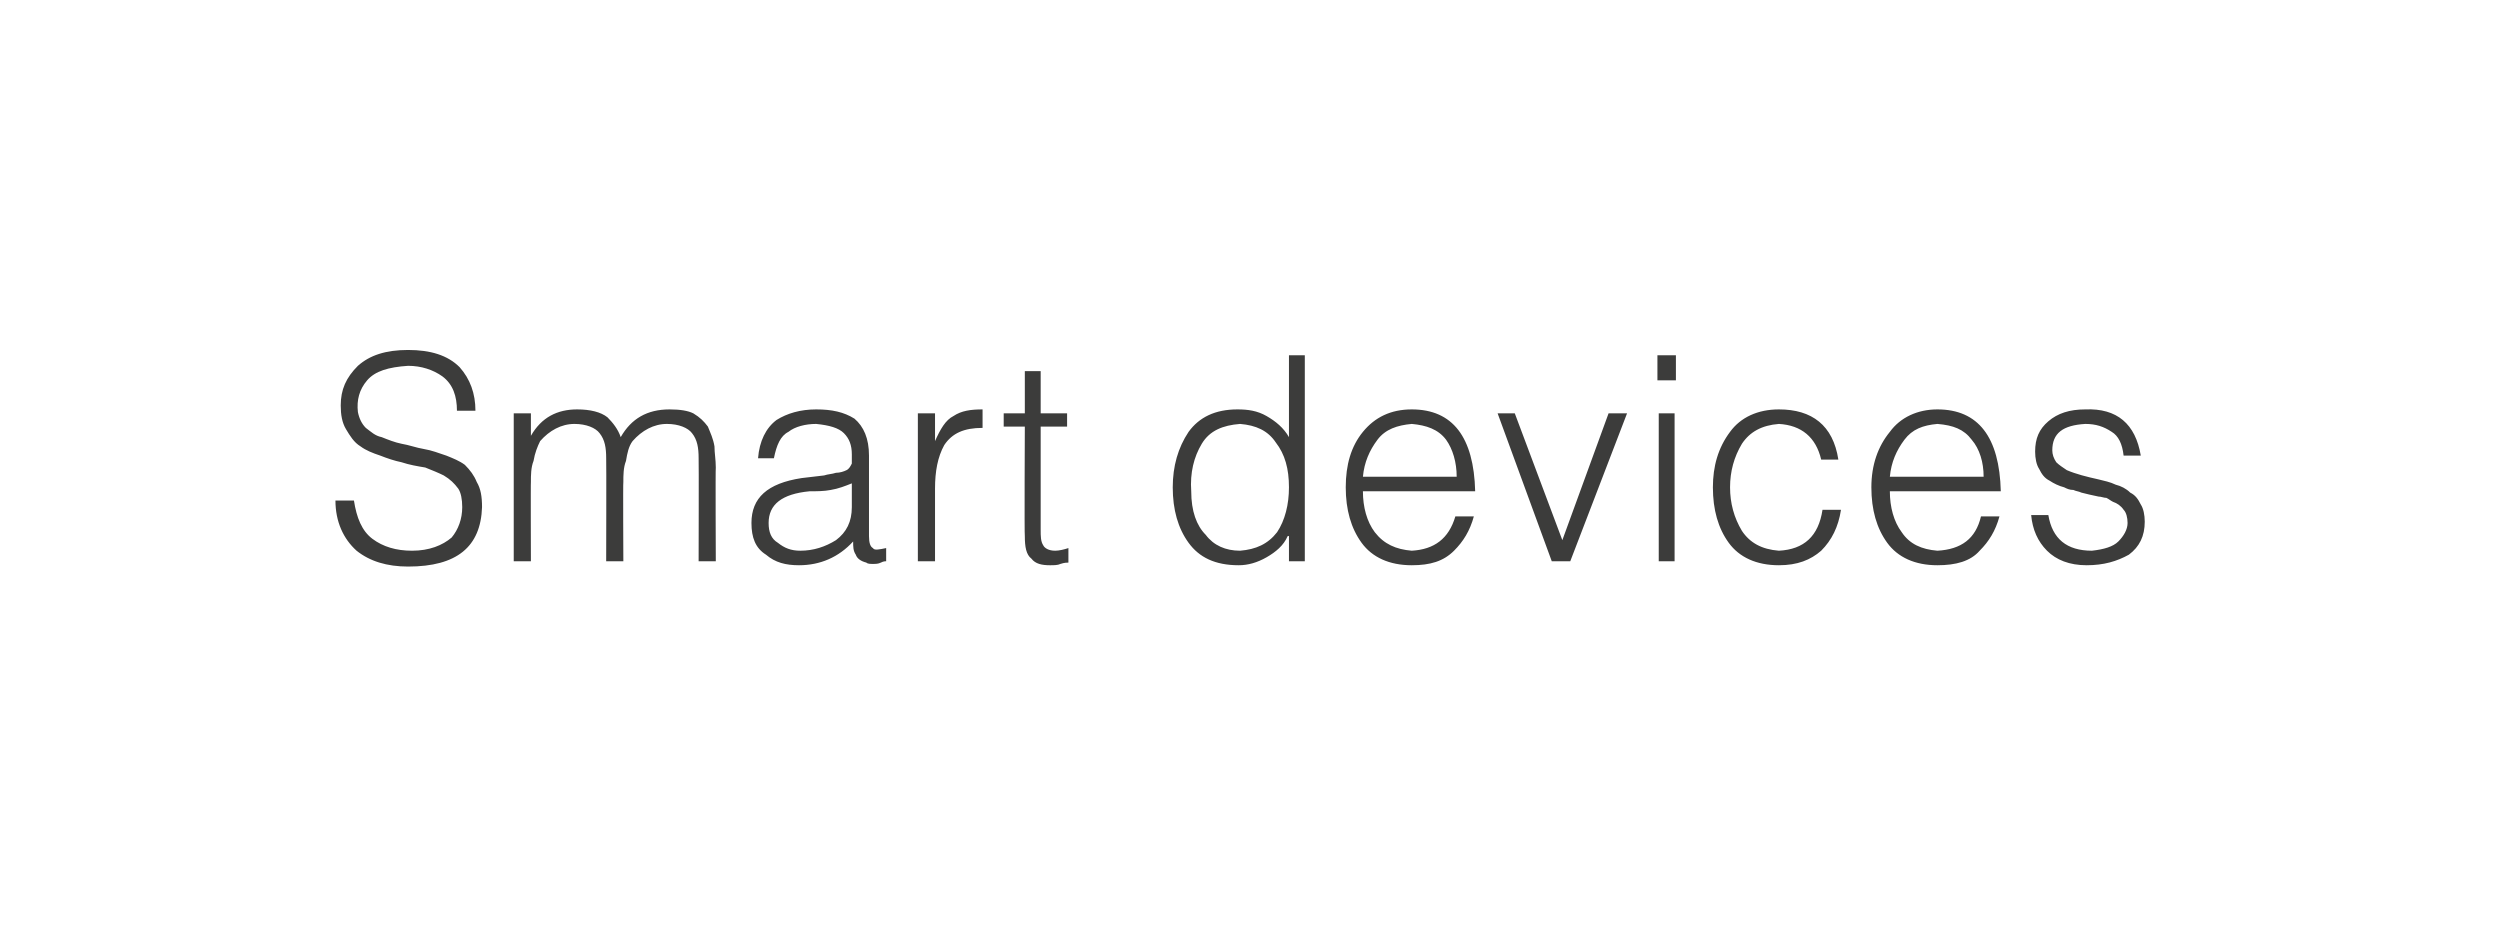 <?xml version="1.0" standalone="no"?>
<!DOCTYPE svg PUBLIC "-//W3C//DTD SVG 1.1//EN" "http://www.w3.org/Graphics/SVG/1.1/DTD/svg11.dtd">
<svg xmlns="http://www.w3.org/2000/svg" version="1.1" width="189.3px" height="71.5px" viewBox="0 0 189.3 71.5">
  <desc>Smart devices</desc>
  <defs/>
  <g id="Polygon79226">
    <path d="M 25.4 37.9 C 25.4 39.5 26 40.8 27 41.7 C 28 42.5 29.3 42.9 30.9 42.9 C 34.6 42.9 36.4 41.4 36.5 38.4 C 36.5 37.6 36.4 37 36.1 36.5 C 35.9 36 35.6 35.6 35.2 35.2 C 34.8 34.9 34.3 34.7 33.8 34.5 C 33.2 34.3 32.7 34.1 32.1 34 C 31.5 33.9 31 33.7 30.4 33.6 C 29.9 33.5 29.4 33.3 28.9 33.1 C 28.4 33 28.1 32.7 27.7 32.4 C 27.4 32.1 27.2 31.7 27.1 31.2 C 27 30.3 27.2 29.5 27.8 28.8 C 28.4 28.1 29.4 27.8 30.9 27.7 C 31.9 27.7 32.8 28 33.5 28.5 C 34.3 29.1 34.6 30 34.6 31.1 C 34.6 31.1 36 31.1 36 31.1 C 36 29.8 35.6 28.7 34.8 27.8 C 33.9 26.9 32.6 26.5 30.9 26.5 C 29.2 26.5 28 26.9 27.1 27.7 C 26.2 28.6 25.8 29.5 25.8 30.7 C 25.8 31.4 25.9 32 26.2 32.5 C 26.5 33 26.8 33.5 27.3 33.8 C 27.7 34.1 28.2 34.3 28.8 34.5 C 29.3 34.7 29.9 34.9 30.4 35 C 31 35.2 31.6 35.3 32.2 35.4 C 32.7 35.6 33.2 35.8 33.6 36 C 34.1 36.3 34.4 36.6 34.7 37 C 34.9 37.3 35 37.8 35 38.4 C 35 39.3 34.7 40.1 34.2 40.7 C 33.5 41.3 32.5 41.7 31.2 41.7 C 30 41.7 29 41.4 28.2 40.8 C 27.4 40.2 27 39.2 26.8 37.9 C 26.8 37.9 25.4 37.9 25.4 37.9 Z M 40.2 36.5 C 40.2 36 40.2 35.4 40.4 34.9 C 40.5 34.3 40.7 33.8 40.9 33.4 C 41.6 32.6 42.5 32.1 43.5 32.1 C 44.4 32.1 45.1 32.4 45.4 32.8 C 45.8 33.3 45.9 33.9 45.9 34.7 C 45.92 34.75 45.9 42.5 45.9 42.5 L 47.2 42.5 C 47.2 42.5 47.17 36.46 47.2 36.5 C 47.2 36 47.2 35.4 47.4 34.9 C 47.5 34.3 47.6 33.8 47.9 33.4 C 48.6 32.6 49.5 32.1 50.5 32.1 C 51.4 32.1 52.1 32.4 52.4 32.8 C 52.8 33.3 52.9 33.9 52.9 34.7 C 52.92 34.75 52.9 42.5 52.9 42.5 L 54.2 42.5 C 54.2 42.5 54.17 35.42 54.2 35.4 C 54.2 34.8 54.1 34.3 54.1 33.8 C 54 33.2 53.8 32.8 53.6 32.3 C 53.3 31.9 53 31.6 52.5 31.3 C 52.1 31.1 51.5 31 50.7 31 C 49 31 47.8 31.7 47 33.1 C 46.8 32.5 46.4 32 46 31.6 C 45.5 31.2 44.7 31 43.7 31 C 42.2 31 41 31.6 40.2 33 C 40.22 32.96 40.2 33 40.2 33 L 40.2 31.3 L 38.9 31.3 L 38.9 42.5 L 40.2 42.5 C 40.2 42.5 40.18 36.47 40.2 36.5 Z M 64.5 38.4 C 64.5 39.5 64.1 40.3 63.3 40.9 C 62.5 41.4 61.6 41.7 60.6 41.7 C 59.9 41.7 59.4 41.5 58.9 41.1 C 58.4 40.8 58.2 40.3 58.2 39.6 C 58.2 38.2 59.2 37.4 61.3 37.2 C 61.8 37.2 62.4 37.2 62.9 37.1 C 63.5 37 64 36.8 64.5 36.6 C 64.5 36.6 64.5 38.4 64.5 38.4 Z M 60.7 36.2 C 58.1 36.6 56.9 37.7 56.9 39.6 C 56.9 40.7 57.2 41.5 58 42 C 58.7 42.6 59.5 42.8 60.5 42.8 C 62.1 42.8 63.5 42.2 64.6 41 C 64.6 41.4 64.6 41.7 64.8 42 C 64.9 42.3 65.2 42.5 65.6 42.6 C 65.7 42.7 65.9 42.7 66.1 42.7 C 66.3 42.7 66.5 42.7 66.7 42.6 C 66.9 42.5 67 42.5 67.1 42.5 C 67.1 42.5 67.1 41.5 67.1 41.5 C 66.6 41.6 66.2 41.7 66.1 41.5 C 65.9 41.4 65.8 41.1 65.8 40.6 C 65.8 40.6 65.8 34.5 65.8 34.5 C 65.8 33.2 65.4 32.3 64.7 31.7 C 63.9 31.2 63 31 61.8 31 C 60.6 31 59.6 31.3 58.8 31.8 C 58 32.4 57.5 33.4 57.4 34.7 C 57.4 34.7 58.6 34.7 58.6 34.7 C 58.8 33.7 59.1 33 59.7 32.7 C 60.2 32.3 61 32.1 61.8 32.1 C 62.8 32.2 63.5 32.4 63.9 32.8 C 64.3 33.2 64.5 33.7 64.5 34.4 C 64.5 34.6 64.5 34.8 64.5 35.1 C 64.4 35.3 64.3 35.5 64.1 35.6 C 63.9 35.7 63.6 35.8 63.3 35.8 C 63 35.9 62.7 35.9 62.4 36 C 62.4 36 60.7 36.2 60.7 36.2 Z M 70.8 37 C 70.8 35.7 71 34.6 71.5 33.7 C 72.1 32.8 73 32.4 74.4 32.4 C 74.4 32.4 74.4 31 74.4 31 C 73.5 31 72.8 31.1 72.2 31.5 C 71.6 31.8 71.2 32.5 70.8 33.4 C 70.84 33.37 70.8 33.4 70.8 33.4 L 70.8 31.3 L 69.5 31.3 L 69.5 42.5 L 70.8 42.5 C 70.8 42.5 70.8 37.01 70.8 37 Z M 80.9 41.5 C 80.6 41.6 80.2 41.7 79.9 41.7 C 79.4 41.7 79.1 41.5 79 41.3 C 78.8 41 78.8 40.6 78.8 40.1 C 78.8 40.08 78.8 32.3 78.8 32.3 L 80.8 32.3 L 80.8 31.3 L 78.8 31.3 L 78.8 28.1 L 77.6 28.1 L 77.6 31.3 L 76 31.3 L 76 32.3 L 77.6 32.3 C 77.6 32.3 77.56 40.59 77.6 40.6 C 77.6 41.4 77.7 42 78.1 42.3 C 78.4 42.7 78.9 42.8 79.5 42.8 C 79.8 42.8 80.1 42.8 80.3 42.7 C 80.6 42.6 80.8 42.6 80.9 42.6 C 80.9 42.6 80.9 41.5 80.9 41.5 Z M 97.6 36.9 C 97.6 38.2 97.3 39.4 96.7 40.3 C 96 41.2 95.1 41.6 93.9 41.7 C 92.8 41.7 91.9 41.3 91.3 40.5 C 90.6 39.8 90.2 38.7 90.2 37.2 C 90.1 35.8 90.4 34.6 91 33.6 C 91.6 32.6 92.6 32.2 93.9 32.1 C 95.1 32.2 96 32.6 96.6 33.5 C 97.3 34.4 97.6 35.5 97.6 36.9 C 97.6 36.9 97.6 36.9 97.6 36.9 Z M 97.6 33.1 C 97.2 32.4 96.6 31.9 95.9 31.5 C 95.2 31.1 94.5 31 93.7 31 C 92 31 90.8 31.6 90 32.7 C 89.2 33.9 88.8 35.3 88.8 36.9 C 88.8 38.6 89.2 40 90 41.1 C 90.8 42.2 92 42.8 93.8 42.8 C 94.5 42.8 95.2 42.6 95.9 42.2 C 96.6 41.8 97.2 41.3 97.5 40.6 C 97.55 40.56 97.6 40.6 97.6 40.6 L 97.6 42.5 L 98.8 42.5 L 98.8 26.9 L 97.6 26.9 C 97.6 26.9 97.6 33.07 97.6 33.1 Z M 103.2 36.1 C 103.3 35 103.7 34.1 104.3 33.3 C 104.9 32.5 105.8 32.2 106.9 32.1 C 108 32.2 108.9 32.5 109.5 33.3 C 110 34 110.3 35 110.3 36.1 C 110.3 36.1 103.2 36.1 103.2 36.1 Z M 111.7 37.2 C 111.6 33.1 110 31 106.9 31 C 105.3 31 104.1 31.6 103.2 32.7 C 102.3 33.8 101.9 35.2 101.9 36.9 C 101.9 38.6 102.3 40 103.1 41.1 C 103.9 42.2 105.2 42.8 106.9 42.8 C 108.3 42.8 109.3 42.5 110.1 41.7 C 110.8 41 111.3 40.2 111.6 39.1 C 111.6 39.1 110.2 39.1 110.2 39.1 C 109.7 40.8 108.6 41.6 106.9 41.7 C 105.7 41.6 104.8 41.2 104.1 40.3 C 103.5 39.5 103.2 38.4 103.2 37.2 C 103.2 37.2 111.7 37.2 111.7 37.2 Z M 117.5 42.5 L 118.9 42.5 L 123.2 31.3 L 121.8 31.3 L 118.3 40.9 L 114.7 31.3 L 113.4 31.3 L 117.5 42.5 Z M 126.8 42.5 L 126.8 31.3 L 125.6 31.3 L 125.6 42.5 L 126.8 42.5 Z M 126.9 28.8 L 126.9 26.9 L 125.5 26.9 L 125.5 28.8 L 126.9 28.8 Z M 139.2 34.8 C 138.8 32.2 137.2 31 134.7 31 C 133.1 31 131.8 31.6 131 32.7 C 130.1 33.9 129.7 35.3 129.7 36.9 C 129.7 38.6 130.1 40 130.9 41.1 C 131.7 42.2 133 42.8 134.7 42.8 C 136.1 42.8 137.1 42.4 137.9 41.7 C 138.7 40.9 139.2 39.9 139.4 38.6 C 139.4 38.6 138 38.6 138 38.6 C 137.7 40.6 136.6 41.6 134.7 41.7 C 133.4 41.6 132.5 41.1 131.9 40.2 C 131.3 39.2 131 38.1 131 36.9 C 131 35.7 131.3 34.6 131.9 33.6 C 132.5 32.7 133.4 32.2 134.7 32.1 C 136.4 32.2 137.5 33.1 137.9 34.8 C 137.9 34.8 139.2 34.8 139.2 34.8 Z M 143.1 36.1 C 143.2 35 143.6 34.1 144.2 33.3 C 144.8 32.5 145.6 32.2 146.7 32.1 C 147.9 32.2 148.7 32.5 149.3 33.3 C 149.9 34 150.2 35 150.2 36.1 C 150.2 36.1 143.1 36.1 143.1 36.1 Z M 151.5 37.2 C 151.4 33.1 149.8 31 146.7 31 C 145.2 31 143.9 31.6 143.1 32.7 C 142.2 33.8 141.7 35.2 141.7 36.9 C 141.7 38.6 142.1 40 142.9 41.1 C 143.7 42.2 145 42.8 146.7 42.8 C 148.1 42.8 149.2 42.5 149.9 41.7 C 150.6 41 151.1 40.2 151.4 39.1 C 151.4 39.1 150 39.1 150 39.1 C 149.6 40.8 148.5 41.6 146.7 41.7 C 145.5 41.6 144.6 41.2 144 40.3 C 143.4 39.5 143.1 38.4 143.1 37.2 C 143.1 37.2 151.5 37.2 151.5 37.2 Z M 153.8 39 C 153.9 40.1 154.3 41 155 41.7 C 155.7 42.4 156.7 42.8 158 42.8 C 159.3 42.8 160.3 42.5 161.2 42 C 162 41.4 162.4 40.6 162.4 39.5 C 162.4 39 162.3 38.5 162.1 38.2 C 161.9 37.8 161.7 37.5 161.3 37.3 C 161 37 160.6 36.8 160.2 36.7 C 159.8 36.5 159.3 36.4 158.9 36.3 C 158 36.1 157.2 35.9 156.5 35.6 C 156.2 35.4 155.9 35.2 155.7 35 C 155.5 34.7 155.4 34.4 155.4 34.1 C 155.4 32.8 156.2 32.2 157.9 32.1 C 158.7 32.1 159.3 32.3 159.9 32.7 C 160.4 33 160.7 33.6 160.8 34.5 C 160.8 34.5 162.1 34.5 162.1 34.5 C 161.7 32.1 160.3 30.9 157.9 31 C 156.7 31 155.8 31.3 155.1 31.9 C 154.4 32.5 154.1 33.2 154.1 34.2 C 154.1 34.7 154.2 35.2 154.4 35.5 C 154.6 35.9 154.8 36.2 155.2 36.4 C 155.5 36.6 155.9 36.8 156.3 36.9 C 156.5 37 156.7 37.1 157 37.1 C 157.2 37.2 157.4 37.2 157.6 37.3 C 158 37.4 158.4 37.5 158.9 37.6 C 159.1 37.6 159.3 37.7 159.5 37.7 C 159.7 37.8 159.8 37.9 160 38 C 160.3 38.1 160.6 38.3 160.8 38.6 C 161 38.8 161.1 39.2 161.1 39.6 C 161.1 40.1 160.8 40.6 160.4 41 C 160 41.4 159.3 41.6 158.4 41.7 C 156.5 41.7 155.4 40.8 155.1 39 C 155.1 39 153.8 39 153.8 39 Z " stroke="none" fill="#3c3c3b"/>
  </g>
</svg>